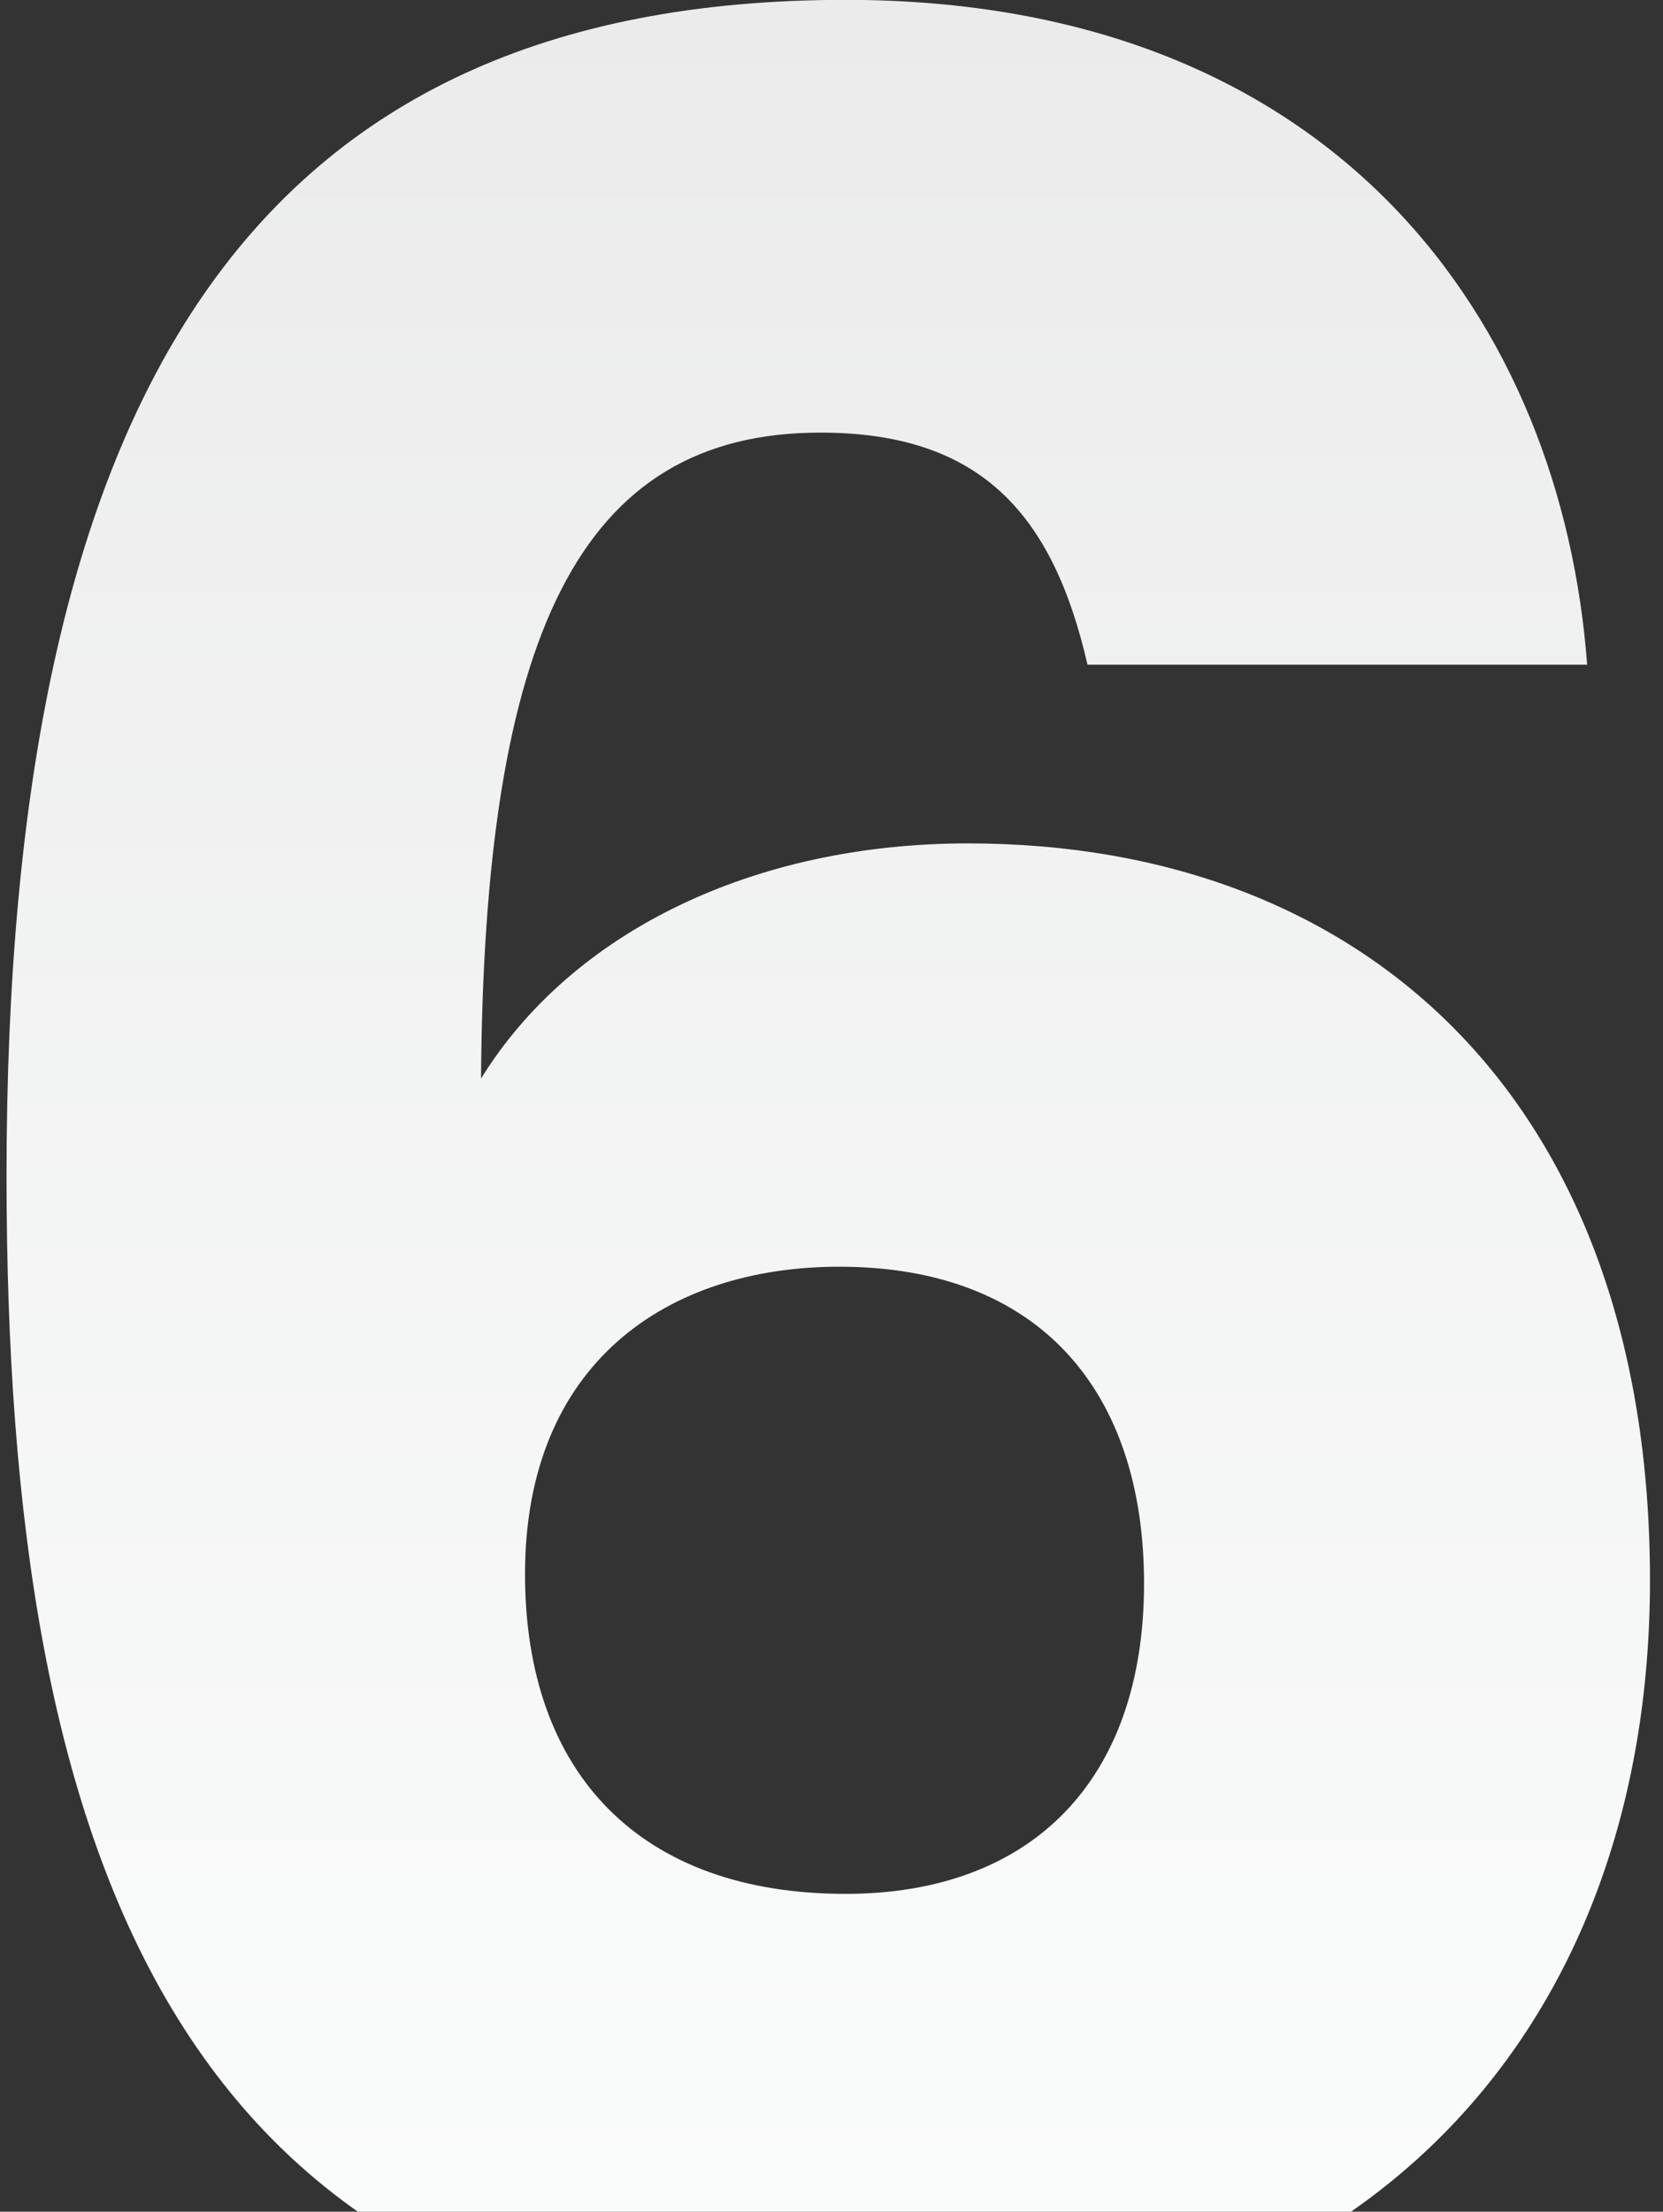 <svg width="85" height="113" viewBox="0 0 85 113" fill="none" xmlns="http://www.w3.org/2000/svg">
<rect x="0" y="0" width="85" height="113" fill="#333333" stroke="none"/>
<path d="M81.122 33.959H55.584C53.818 26.268 50.124 22.103 41.932 22.103C29.565 22.103 24.747 32.517 24.586 55.107C29.244 47.577 38.56 43.091 49.481 43.091C69.879 43.091 84.334 56.388 84.334 80.741C84.334 103.972 69.397 119.993 44.342 119.993C9.007 119.993 0.334 95 0.334 60.073C0.334 20.18 12.862 -0.007 43.217 -0.007C68.433 -0.007 79.837 16.655 81.122 33.959ZM42.896 64.719C34.062 64.719 26.835 69.686 26.835 80.42C26.835 90.674 32.778 96.762 43.217 96.762C52.693 96.762 58.475 90.995 58.475 80.901C58.475 71.128 53.175 64.719 42.896 64.719Z" fill="url(#paint0_linear_1051_18033)"/>
<defs>
<linearGradient id="paint0_linear_1051_18033" x1="42.334" y1="-0.007" x2="42.334" y2="119.993" gradientUnits="userSpaceOnUse">
<stop stop-color="#EBEBEB"/>
<stop offset="1" stop-color="#FBFDFC"/>
</linearGradient>
</defs>
</svg>
